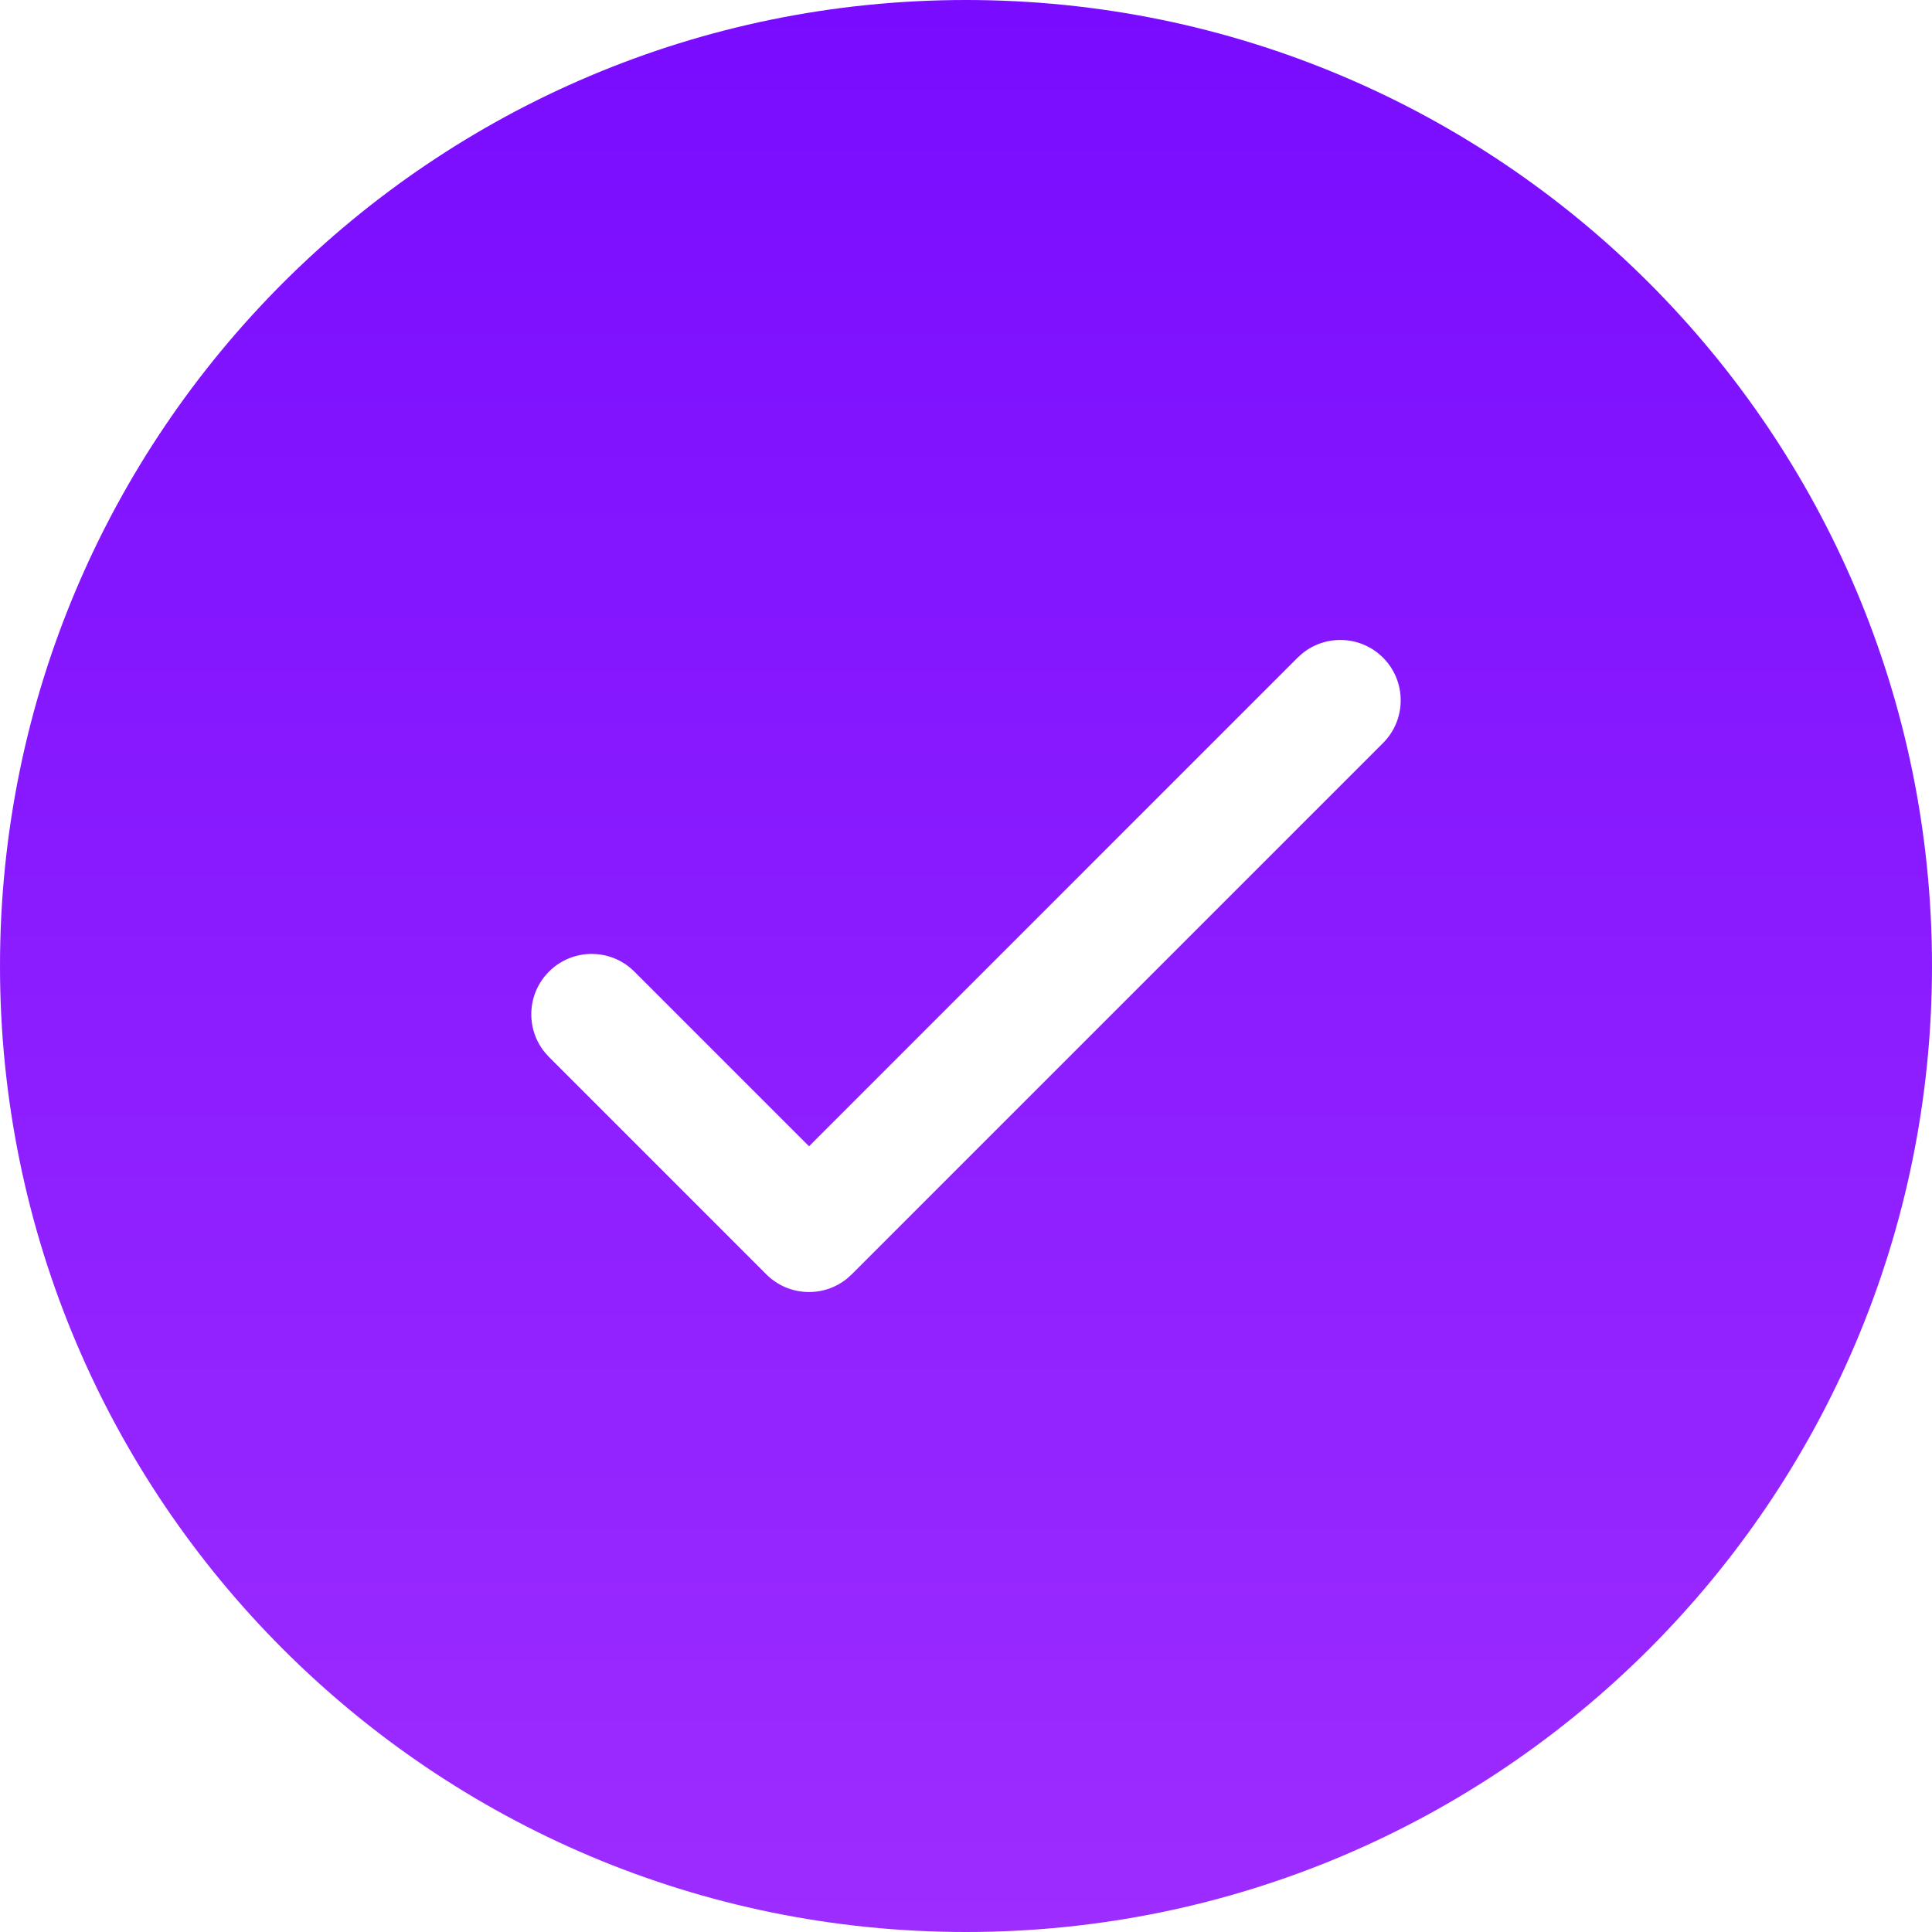<?xml version="1.0" encoding="UTF-8"?> <svg xmlns="http://www.w3.org/2000/svg" width="100" height="100" viewBox="0 0 100 100" fill="none"><path d="M50 0C77.614 0 100 22.386 100 50C100 77.614 77.614 100 50 100C22.386 100 0 77.614 0 50C0 22.386 22.386 0 50 0ZM71.585 34.04C70.446 32.901 68.646 32.825 67.419 33.812L67.165 34.04L41.875 59.331L32.835 50.29C31.614 49.07 29.636 49.07 28.415 50.29C27.276 51.429 27.2 53.229 28.188 54.456L28.415 54.71L39.665 65.96C40.804 67.099 42.604 67.175 43.831 66.188L44.085 65.96L71.585 38.46C72.805 37.239 72.805 35.261 71.585 34.04Z" fill="url(#paint0_linear_47_3)"></path><defs><linearGradient id="paint0_linear_47_3" x1="50" y1="0" x2="50" y2="100" gradientUnits="userSpaceOnUse"><stop stop-color="#790CFF"></stop><stop offset="1" stop-color="#9D2CFF"></stop></linearGradient></defs></svg> 